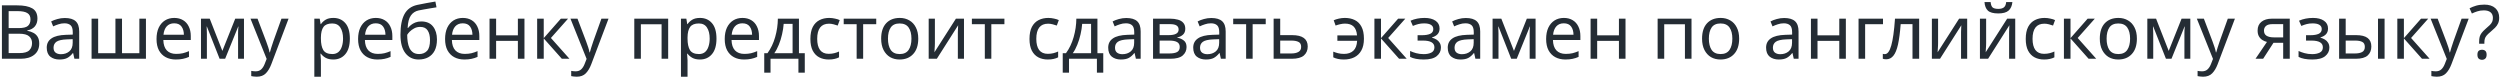 <?xml version="1.0" encoding="UTF-8"?> <svg xmlns="http://www.w3.org/2000/svg" width="936" height="29" viewBox="0 0 936 29" fill="none"> <path d="M0.716 2.008H6.428C8.911 2.008 10.796 2.381 12.084 3.128C13.372 3.875 14.016 5.153 14.016 6.964C14.016 8.14 13.689 9.12 13.036 9.904C12.383 10.669 11.44 11.164 10.208 11.388V11.528C11.048 11.677 11.804 11.929 12.476 12.284C13.167 12.639 13.708 13.143 14.1 13.796C14.492 14.449 14.688 15.289 14.688 16.316C14.688 18.127 14.063 19.527 12.812 20.516C11.58 21.505 9.891 22 7.744 22H0.716V2.008ZM3.236 10.52H6.932C8.631 10.52 9.797 10.249 10.432 9.708C11.085 9.148 11.412 8.327 11.412 7.244C11.412 6.143 11.02 5.359 10.236 4.892C9.471 4.407 8.239 4.164 6.54 4.164H3.236V10.52ZM3.236 12.62V19.872H7.268C9.041 19.872 10.273 19.527 10.964 18.836C11.655 18.145 12 17.24 12 16.12C12 15.075 11.636 14.235 10.908 13.6C10.199 12.947 8.92 12.62 7.072 12.62H3.236ZM24.275 6.74C26.104 6.74 27.458 7.141 28.335 7.944C29.212 8.747 29.651 10.025 29.651 11.78V22H27.859L27.383 19.872H27.271C26.618 20.693 25.927 21.3 25.199 21.692C24.471 22.084 23.482 22.28 22.231 22.28C20.868 22.28 19.739 21.925 18.843 21.216C17.947 20.488 17.499 19.359 17.499 17.828C17.499 16.335 18.087 15.187 19.263 14.384C20.439 13.563 22.25 13.115 24.695 13.04L27.243 12.956V12.06C27.243 10.809 26.972 9.941 26.431 9.456C25.89 8.971 25.124 8.728 24.135 8.728C23.351 8.728 22.604 8.849 21.895 9.092C21.186 9.316 20.523 9.577 19.907 9.876L19.151 8.028C19.804 7.673 20.579 7.375 21.475 7.132C22.371 6.871 23.304 6.74 24.275 6.74ZM27.215 14.664L25.003 14.748C23.136 14.823 21.839 15.121 21.111 15.644C20.402 16.167 20.047 16.904 20.047 17.856C20.047 18.696 20.299 19.312 20.803 19.704C21.326 20.096 21.988 20.292 22.791 20.292C24.042 20.292 25.087 19.947 25.927 19.256C26.786 18.547 27.215 17.464 27.215 16.008V14.664ZM54.642 6.992V22H34.286V6.992H36.75V19.928H43.218V6.992H45.682V19.928H52.178V6.992H54.642ZM65.239 6.712C66.508 6.712 67.609 6.992 68.543 7.552C69.476 8.112 70.185 8.905 70.671 9.932C71.174 10.94 71.427 12.125 71.427 13.488V14.972H61.151C61.188 16.671 61.617 17.968 62.438 18.864C63.279 19.741 64.445 20.18 65.939 20.18C66.891 20.18 67.731 20.096 68.459 19.928C69.205 19.741 69.971 19.48 70.754 19.144V21.3C69.989 21.636 69.233 21.879 68.487 22.028C67.74 22.196 66.853 22.28 65.826 22.28C64.389 22.28 63.129 21.991 62.047 21.412C60.964 20.833 60.114 19.975 59.498 18.836C58.901 17.697 58.602 16.288 58.602 14.608C58.602 12.965 58.873 11.556 59.414 10.38C59.974 9.204 60.749 8.299 61.739 7.664C62.746 7.029 63.913 6.712 65.239 6.712ZM65.21 8.728C64.034 8.728 63.101 9.111 62.41 9.876C61.739 10.623 61.337 11.668 61.206 13.012H68.85C68.832 11.743 68.533 10.716 67.954 9.932C67.376 9.129 66.461 8.728 65.21 8.728ZM91.347 6.992V22H89.135V12.424C89.135 12.032 89.144 11.631 89.163 11.22C89.201 10.791 89.238 10.361 89.275 9.932H89.191L84.291 22H82.219L77.459 9.932H77.375C77.431 10.772 77.459 11.631 77.459 12.508V22H75.247V6.992H78.523L83.255 19.06L88.071 6.992H91.347ZM93.786 6.992H96.418L99.666 15.532C99.946 16.297 100.198 17.016 100.422 17.688C100.646 18.36 100.814 19.004 100.926 19.62H101.038C101.15 19.153 101.327 18.547 101.57 17.8C101.812 17.035 102.064 16.269 102.326 15.504L105.378 6.992H108.038L101.57 24.072C101.028 25.491 100.347 26.62 99.526 27.46C98.704 28.3 97.566 28.72 96.11 28.72C95.662 28.72 95.27 28.692 94.934 28.636C94.598 28.599 94.308 28.552 94.066 28.496V26.536C94.271 26.573 94.514 26.611 94.794 26.648C95.093 26.685 95.4 26.704 95.718 26.704C96.576 26.704 97.267 26.461 97.79 25.976C98.312 25.491 98.733 24.847 99.05 24.044L99.834 22.056L93.786 6.992ZM124.825 6.712C126.673 6.712 128.157 7.356 129.277 8.644C130.415 9.932 130.985 11.873 130.985 14.468C130.985 17.025 130.415 18.967 129.277 20.292C128.157 21.617 126.663 22.28 124.797 22.28C123.639 22.28 122.678 22.065 121.913 21.636C121.166 21.207 120.578 20.693 120.149 20.096H119.981C119.999 20.413 120.027 20.815 120.065 21.3C120.121 21.785 120.149 22.205 120.149 22.56V28.72H117.685V6.992H119.701L120.037 9.036H120.149C120.597 8.383 121.185 7.832 121.913 7.384C122.641 6.936 123.611 6.712 124.825 6.712ZM124.377 8.784C122.846 8.784 121.763 9.213 121.129 10.072C120.494 10.931 120.167 12.237 120.149 13.992V14.468C120.149 16.316 120.447 17.744 121.045 18.752C121.661 19.741 122.79 20.236 124.433 20.236C125.329 20.236 126.075 19.993 126.673 19.508C127.27 19.004 127.709 18.313 127.989 17.436C128.287 16.559 128.437 15.56 128.437 14.44C128.437 12.723 128.101 11.351 127.429 10.324C126.775 9.297 125.758 8.784 124.377 8.784ZM140.707 6.712C141.977 6.712 143.078 6.992 144.011 7.552C144.945 8.112 145.654 8.905 146.139 9.932C146.643 10.94 146.895 12.125 146.895 13.488V14.972H136.619C136.657 16.671 137.086 17.968 137.907 18.864C138.747 19.741 139.914 20.18 141.407 20.18C142.359 20.18 143.199 20.096 143.927 19.928C144.674 19.741 145.439 19.48 146.223 19.144V21.3C145.458 21.636 144.702 21.879 143.955 22.028C143.209 22.196 142.322 22.28 141.295 22.28C139.858 22.28 138.598 21.991 137.515 21.412C136.433 20.833 135.583 19.975 134.967 18.836C134.37 17.697 134.071 16.288 134.071 14.608C134.071 12.965 134.342 11.556 134.883 10.38C135.443 9.204 136.218 8.299 137.207 7.664C138.215 7.029 139.382 6.712 140.707 6.712ZM140.679 8.728C139.503 8.728 138.57 9.111 137.879 9.876C137.207 10.623 136.806 11.668 136.675 13.012H144.319C144.301 11.743 144.002 10.716 143.423 9.932C142.845 9.129 141.93 8.728 140.679 8.728ZM149.932 12.984C149.932 9.699 150.427 7.141 151.416 5.312C152.405 3.483 154.001 2.325 156.204 1.84C157.417 1.579 158.603 1.345 159.76 1.14C160.917 0.935 162 0.748 163.008 0.58L163.428 2.736C162.775 2.848 162.037 2.969 161.216 3.1C160.395 3.231 159.583 3.371 158.78 3.52C157.977 3.669 157.287 3.8 156.708 3.912C155.495 4.173 154.533 4.808 153.824 5.816C153.115 6.824 152.713 8.373 152.62 10.464H152.788C153.049 10.109 153.404 9.745 153.852 9.372C154.319 8.999 154.869 8.681 155.504 8.42C156.157 8.159 156.895 8.028 157.716 8.028C159.657 8.028 161.123 8.653 162.112 9.904C163.101 11.155 163.596 12.779 163.596 14.776C163.596 16.456 163.307 17.856 162.728 18.976C162.149 20.077 161.337 20.908 160.292 21.468C159.265 22.009 158.08 22.28 156.736 22.28C154.664 22.28 153.012 21.487 151.78 19.9C150.548 18.313 149.932 16.008 149.932 12.984ZM156.932 20.236C158.145 20.236 159.125 19.844 159.872 19.06C160.619 18.276 160.992 16.932 160.992 15.028C160.992 13.497 160.703 12.293 160.124 11.416C159.564 10.52 158.631 10.072 157.324 10.072C156.484 10.072 155.728 10.259 155.056 10.632C154.403 10.987 153.843 11.397 153.376 11.864C152.928 12.331 152.62 12.723 152.452 13.04C152.452 13.955 152.517 14.841 152.648 15.7C152.779 16.559 153.003 17.333 153.32 18.024C153.656 18.696 154.113 19.237 154.692 19.648C155.289 20.04 156.036 20.236 156.932 20.236ZM173.274 6.712C174.543 6.712 175.644 6.992 176.578 7.552C177.511 8.112 178.22 8.905 178.706 9.932C179.21 10.94 179.462 12.125 179.462 13.488V14.972H169.186C169.223 16.671 169.652 17.968 170.474 18.864C171.314 19.741 172.48 20.18 173.974 20.18C174.926 20.18 175.766 20.096 176.494 19.928C177.24 19.741 178.006 19.48 178.79 19.144V21.3C178.024 21.636 177.268 21.879 176.522 22.028C175.775 22.196 174.888 22.28 173.862 22.28C172.424 22.28 171.164 21.991 170.082 21.412C168.999 20.833 168.15 19.975 167.534 18.836C166.936 17.697 166.638 16.288 166.638 14.608C166.638 12.965 166.908 11.556 167.45 10.38C168.01 9.204 168.784 8.299 169.774 7.664C170.782 7.029 171.948 6.712 173.274 6.712ZM173.246 8.728C172.07 8.728 171.136 9.111 170.446 9.876C169.774 10.623 169.372 11.668 169.242 13.012H176.886C176.867 11.743 176.568 10.716 175.99 9.932C175.411 9.129 174.496 8.728 173.246 8.728ZM185.746 6.992V13.236H193.894V6.992H196.358V22H193.894V15.308H185.746V22H183.282V6.992H185.746ZM209.986 6.992H212.674L206.262 14.216L213.206 22H210.35L203.574 14.384V22H201.11V6.992H203.574V14.272L209.986 6.992ZM213.579 6.992H216.211L219.459 15.532C219.739 16.297 219.991 17.016 220.215 17.688C220.439 18.36 220.607 19.004 220.719 19.62H220.831C220.943 19.153 221.12 18.547 221.363 17.8C221.605 17.035 221.857 16.269 222.119 15.504L225.171 6.992H227.831L221.363 24.072C220.821 25.491 220.14 26.62 219.319 27.46C218.497 28.3 217.359 28.72 215.903 28.72C215.455 28.72 215.063 28.692 214.727 28.636C214.391 28.599 214.101 28.552 213.859 28.496V26.536C214.064 26.573 214.307 26.611 214.587 26.648C214.885 26.685 215.193 26.704 215.511 26.704C216.369 26.704 217.06 26.461 217.583 25.976C218.105 25.491 218.525 24.847 218.843 24.044L219.627 22.056L213.579 6.992ZM250.162 6.992V22H247.698V9.092H239.942V22H237.478V6.992H250.162ZM262.09 6.712C263.938 6.712 265.422 7.356 266.542 8.644C267.681 9.932 268.25 11.873 268.25 14.468C268.25 17.025 267.681 18.967 266.542 20.292C265.422 21.617 263.929 22.28 262.062 22.28C260.905 22.28 259.944 22.065 259.178 21.636C258.432 21.207 257.844 20.693 257.414 20.096H257.246C257.265 20.413 257.293 20.815 257.33 21.3C257.386 21.785 257.414 22.205 257.414 22.56V28.72H254.95V6.992H256.966L257.302 9.036H257.414C257.862 8.383 258.45 7.832 259.178 7.384C259.906 6.936 260.877 6.712 262.09 6.712ZM261.642 8.784C260.112 8.784 259.029 9.213 258.394 10.072C257.76 10.931 257.433 12.237 257.414 13.992V14.468C257.414 16.316 257.713 17.744 258.31 18.752C258.926 19.741 260.056 20.236 261.698 20.236C262.594 20.236 263.341 19.993 263.938 19.508C264.536 19.004 264.974 18.313 265.254 17.436C265.553 16.559 265.702 15.56 265.702 14.44C265.702 12.723 265.366 11.351 264.694 10.324C264.041 9.297 263.024 8.784 261.642 8.784ZM277.973 6.712C279.242 6.712 280.344 6.992 281.277 7.552C282.21 8.112 282.92 8.905 283.405 9.932C283.909 10.94 284.161 12.125 284.161 13.488V14.972H273.885C273.922 16.671 274.352 17.968 275.173 18.864C276.013 19.741 277.18 20.18 278.673 20.18C279.625 20.18 280.465 20.096 281.193 19.928C281.94 19.741 282.705 19.48 283.489 19.144V21.3C282.724 21.636 281.968 21.879 281.221 22.028C280.474 22.196 279.588 22.28 278.561 22.28C277.124 22.28 275.864 21.991 274.781 21.412C273.698 20.833 272.849 19.975 272.233 18.836C271.636 17.697 271.337 16.288 271.337 14.608C271.337 12.965 271.608 11.556 272.149 10.38C272.709 9.204 273.484 8.299 274.473 7.664C275.481 7.029 276.648 6.712 277.973 6.712ZM277.945 8.728C276.769 8.728 275.836 9.111 275.145 9.876C274.473 10.623 274.072 11.668 273.941 13.012H281.585C281.566 11.743 281.268 10.716 280.689 9.932C280.11 9.129 279.196 8.728 277.945 8.728ZM299.126 6.992V19.928H301.31V27.208H298.93V22H288.486V27.208H286.134V19.928H287.338C288.626 18.155 289.587 16.139 290.222 13.88C290.875 11.603 291.211 9.307 291.23 6.992H299.126ZM296.746 8.924H293.414C293.32 10.193 293.115 11.509 292.798 12.872C292.499 14.216 292.098 15.504 291.594 16.736C291.108 17.968 290.539 19.032 289.886 19.928H296.746V8.924ZM310.271 22.28C308.927 22.28 307.742 22.009 306.715 21.468C305.688 20.927 304.876 20.087 304.279 18.948C303.7 17.809 303.411 16.353 303.411 14.58C303.411 12.732 303.71 11.229 304.307 10.072C304.923 8.915 305.763 8.065 306.827 7.524C307.891 6.983 309.095 6.712 310.439 6.712C311.186 6.712 311.914 6.796 312.623 6.964C313.351 7.113 313.939 7.3 314.387 7.524L313.631 9.568C313.183 9.4 312.66 9.241 312.063 9.092C311.466 8.943 310.906 8.868 310.383 8.868C307.434 8.868 305.959 10.763 305.959 14.552C305.959 16.363 306.314 17.753 307.023 18.724C307.751 19.676 308.824 20.152 310.243 20.152C311.046 20.152 311.764 20.068 312.399 19.9C313.034 19.732 313.612 19.527 314.135 19.284V21.468C313.631 21.729 313.071 21.925 312.455 22.056C311.858 22.205 311.13 22.28 310.271 22.28ZM328.064 9.064H323.164V22H320.728V9.064H315.884V6.992H328.064V9.064ZM343.795 14.468C343.795 16.951 343.161 18.873 341.891 20.236C340.641 21.599 338.942 22.28 336.795 22.28C335.47 22.28 334.285 21.981 333.239 21.384C332.213 20.768 331.401 19.881 330.803 18.724C330.206 17.548 329.907 16.129 329.907 14.468C329.907 11.985 330.523 10.072 331.755 8.728C333.006 7.384 334.714 6.712 336.879 6.712C338.223 6.712 339.418 7.02 340.463 7.636C341.509 8.233 342.321 9.111 342.899 10.268C343.497 11.407 343.795 12.807 343.795 14.468ZM332.455 14.468C332.455 16.241 332.801 17.651 333.491 18.696C334.201 19.723 335.321 20.236 336.851 20.236C338.363 20.236 339.474 19.723 340.183 18.696C340.893 17.651 341.247 16.241 341.247 14.468C341.247 12.695 340.893 11.304 340.183 10.296C339.474 9.288 338.354 8.784 336.823 8.784C335.293 8.784 334.182 9.288 333.491 10.296C332.801 11.304 332.455 12.695 332.455 14.468ZM350.024 6.992V16.148C350.024 16.391 350.015 16.736 349.996 17.184C349.978 17.613 349.95 18.061 349.912 18.528C349.894 18.976 349.875 19.321 349.856 19.564L357.892 6.992H360.916V22H358.62V13.152C358.62 12.853 358.62 12.461 358.62 11.976C358.639 11.491 358.658 11.015 358.676 10.548C358.695 10.063 358.714 9.699 358.732 9.456L350.752 22H347.7V6.992H350.024ZM376.053 9.064H371.153V22H368.717V9.064H363.873V6.992H376.053V9.064ZM392.302 22.28C390.958 22.28 389.773 22.009 388.746 21.468C387.72 20.927 386.908 20.087 386.31 18.948C385.732 17.809 385.442 16.353 385.442 14.58C385.442 12.732 385.741 11.229 386.338 10.072C386.954 8.915 387.794 8.065 388.858 7.524C389.922 6.983 391.126 6.712 392.47 6.712C393.217 6.712 393.945 6.796 394.654 6.964C395.382 7.113 395.97 7.3 396.418 7.524L395.662 9.568C395.214 9.4 394.692 9.241 394.094 9.092C393.497 8.943 392.937 8.868 392.414 8.868C389.465 8.868 387.99 10.763 387.99 14.552C387.99 16.363 388.345 17.753 389.054 18.724C389.782 19.676 390.856 20.152 392.274 20.152C393.077 20.152 393.796 20.068 394.43 19.9C395.065 19.732 395.644 19.527 396.166 19.284V21.468C395.662 21.729 395.102 21.925 394.486 22.056C393.889 22.205 393.161 22.28 392.302 22.28ZM410.879 6.992V19.928H413.063V27.208H410.683V22H400.239V27.208H397.887V19.928H399.091C400.379 18.155 401.341 16.139 401.975 13.88C402.629 11.603 402.965 9.307 402.983 6.992H410.879ZM408.499 8.924H405.167C405.074 10.193 404.869 11.509 404.551 12.872C404.253 14.216 403.851 15.504 403.347 16.736C402.862 17.968 402.293 19.032 401.639 19.928H408.499V8.924ZM421.689 6.74C423.518 6.74 424.872 7.141 425.749 7.944C426.626 8.747 427.065 10.025 427.065 11.78V22H425.273L424.797 19.872H424.685C424.032 20.693 423.341 21.3 422.613 21.692C421.885 22.084 420.896 22.28 419.645 22.28C418.282 22.28 417.153 21.925 416.257 21.216C415.361 20.488 414.913 19.359 414.913 17.828C414.913 16.335 415.501 15.187 416.677 14.384C417.853 13.563 419.664 13.115 422.109 13.04L424.657 12.956V12.06C424.657 10.809 424.386 9.941 423.845 9.456C423.304 8.971 422.538 8.728 421.549 8.728C420.765 8.728 420.018 8.849 419.309 9.092C418.6 9.316 417.937 9.577 417.321 9.876L416.565 8.028C417.218 7.673 417.993 7.375 418.889 7.132C419.785 6.871 420.718 6.74 421.689 6.74ZM424.629 14.664L422.417 14.748C420.55 14.823 419.253 15.121 418.525 15.644C417.816 16.167 417.461 16.904 417.461 17.856C417.461 18.696 417.713 19.312 418.217 19.704C418.74 20.096 419.402 20.292 420.205 20.292C421.456 20.292 422.501 19.947 423.341 19.256C424.2 18.547 424.629 17.464 424.629 16.008V14.664ZM443.768 10.772C443.768 11.705 443.488 12.433 442.928 12.956C442.368 13.479 441.65 13.833 440.772 14.02V14.132C441.687 14.263 442.49 14.599 443.18 15.14C443.89 15.663 444.244 16.484 444.244 17.604C444.244 18.873 443.768 19.928 442.816 20.768C441.883 21.589 440.334 22 438.168 22H431.7V6.992H438.14C439.204 6.992 440.156 7.113 440.996 7.356C441.855 7.58 442.527 7.972 443.012 8.532C443.516 9.073 443.768 9.82 443.768 10.772ZM441.276 11.08C441.276 10.371 441.015 9.857 440.492 9.54C439.988 9.204 439.158 9.036 438 9.036H434.164V13.152H437.552C440.035 13.152 441.276 12.461 441.276 11.08ZM441.696 17.604C441.696 16.745 441.37 16.129 440.716 15.756C440.063 15.383 439.102 15.196 437.832 15.196H434.164V20.012H437.888C439.12 20.012 440.063 19.835 440.716 19.48C441.37 19.107 441.696 18.481 441.696 17.604ZM453.517 6.74C455.346 6.74 456.7 7.141 457.577 7.944C458.454 8.747 458.893 10.025 458.893 11.78V22H457.101L456.625 19.872H456.513C455.86 20.693 455.169 21.3 454.441 21.692C453.713 22.084 452.724 22.28 451.473 22.28C450.11 22.28 448.981 21.925 448.085 21.216C447.189 20.488 446.741 19.359 446.741 17.828C446.741 16.335 447.329 15.187 448.505 14.384C449.681 13.563 451.492 13.115 453.937 13.04L456.485 12.956V12.06C456.485 10.809 456.214 9.941 455.673 9.456C455.132 8.971 454.366 8.728 453.377 8.728C452.593 8.728 451.846 8.849 451.137 9.092C450.428 9.316 449.765 9.577 449.149 9.876L448.393 8.028C449.046 7.673 449.821 7.375 450.717 7.132C451.613 6.871 452.546 6.74 453.517 6.74ZM456.457 14.664L454.245 14.748C452.378 14.823 451.081 15.121 450.353 15.644C449.644 16.167 449.289 16.904 449.289 17.856C449.289 18.696 449.541 19.312 450.045 19.704C450.568 20.096 451.23 20.292 452.033 20.292C453.284 20.292 454.329 19.947 455.169 19.256C456.028 18.547 456.457 17.464 456.457 16.008V14.664ZM473.888 9.064H468.988V22H466.552V9.064H461.708V6.992H473.888V9.064ZM479.309 13.152H483.761C487.662 13.152 489.613 14.571 489.613 17.408C489.613 18.808 489.137 19.928 488.185 20.768C487.233 21.589 485.721 22 483.649 22H476.845V6.992H479.309V13.152ZM487.149 17.548C487.149 16.633 486.822 16.017 486.169 15.7C485.534 15.364 484.638 15.196 483.481 15.196H479.309V20.012H483.537C484.582 20.012 485.441 19.825 486.113 19.452C486.804 19.079 487.149 18.444 487.149 17.548ZM503.151 22.28C502.293 22.28 501.546 22.205 500.911 22.056C500.295 21.925 499.717 21.729 499.175 21.468V19.34C499.735 19.564 500.342 19.76 500.995 19.928C501.649 20.096 502.386 20.18 503.207 20.18C504.663 20.18 505.821 19.788 506.679 19.004C507.538 18.22 508.014 16.979 508.107 15.28H500.715V13.264H508.079C507.949 11.733 507.51 10.613 506.763 9.904C506.035 9.195 504.962 8.84 503.543 8.84C503.002 8.84 502.405 8.915 501.751 9.064C501.117 9.213 500.547 9.381 500.043 9.568L499.343 7.58C499.885 7.337 500.529 7.132 501.275 6.964C502.022 6.796 502.769 6.712 503.515 6.712C504.915 6.712 506.147 6.973 507.211 7.496C508.294 8.019 509.134 8.849 509.731 9.988C510.347 11.127 510.655 12.629 510.655 14.496C510.655 16.288 510.329 17.763 509.675 18.92C509.041 20.059 508.154 20.908 507.015 21.468C505.895 22.009 504.607 22.28 503.151 22.28ZM523.455 6.992H526.143L519.731 14.216L526.675 22H523.819L517.043 14.384V22H514.579V6.992H517.043V14.272L523.455 6.992ZM533.348 6.712C535.065 6.712 536.428 7.057 537.436 7.748C538.462 8.439 538.976 9.409 538.976 10.66C538.976 11.575 538.714 12.303 538.192 12.844C537.688 13.367 537.006 13.749 536.148 13.992V14.104C536.745 14.272 537.296 14.505 537.8 14.804C538.304 15.103 538.705 15.504 539.004 16.008C539.321 16.493 539.48 17.109 539.48 17.856C539.48 19.107 538.957 20.161 537.912 21.02C536.885 21.86 535.27 22.28 533.068 22.28C531.985 22.28 531.005 22.196 530.128 22.028C529.25 21.86 528.522 21.617 527.944 21.3V19.088C528.578 19.387 529.325 19.657 530.184 19.9C531.061 20.143 532.013 20.264 533.04 20.264C534.16 20.264 535.102 20.077 535.868 19.704C536.652 19.312 537.044 18.649 537.044 17.716C537.044 16.036 535.616 15.196 532.76 15.196H530.744V13.18H532.368C533.656 13.18 534.682 13.012 535.448 12.676C536.232 12.321 536.624 11.724 536.624 10.884C536.624 10.175 536.325 9.643 535.728 9.288C535.149 8.933 534.309 8.756 533.208 8.756C532.386 8.756 531.658 8.84 531.024 9.008C530.408 9.157 529.726 9.391 528.98 9.708L528.112 7.748C529.68 7.057 531.425 6.712 533.348 6.712ZM548.81 6.74C550.639 6.74 551.993 7.141 552.87 7.944C553.747 8.747 554.186 10.025 554.186 11.78V22H552.394L551.918 19.872H551.806C551.153 20.693 550.462 21.3 549.734 21.692C549.006 22.084 548.017 22.28 546.766 22.28C545.403 22.28 544.274 21.925 543.378 21.216C542.482 20.488 542.034 19.359 542.034 17.828C542.034 16.335 542.622 15.187 543.798 14.384C544.974 13.563 546.785 13.115 549.23 13.04L551.778 12.956V12.06C551.778 10.809 551.507 9.941 550.966 9.456C550.425 8.971 549.659 8.728 548.67 8.728C547.886 8.728 547.139 8.849 546.43 9.092C545.721 9.316 545.058 9.577 544.442 9.876L543.686 8.028C544.339 7.673 545.114 7.375 546.01 7.132C546.906 6.871 547.839 6.74 548.81 6.74ZM551.75 14.664L549.538 14.748C547.671 14.823 546.374 15.121 545.646 15.644C544.937 16.167 544.582 16.904 544.582 17.856C544.582 18.696 544.834 19.312 545.338 19.704C545.861 20.096 546.523 20.292 547.326 20.292C548.577 20.292 549.622 19.947 550.462 19.256C551.321 18.547 551.75 17.464 551.75 16.008V14.664ZM574.921 6.992V22H572.709V12.424C572.709 12.032 572.719 11.631 572.737 11.22C572.775 10.791 572.812 10.361 572.849 9.932H572.765L567.865 22H565.793L561.033 9.932H560.949C561.005 10.772 561.033 11.631 561.033 12.508V22H558.821V6.992H562.097L566.829 19.06L571.645 6.992H574.921ZM585.508 6.712C586.777 6.712 587.879 6.992 588.812 7.552C589.745 8.112 590.455 8.905 590.94 9.932C591.444 10.94 591.696 12.125 591.696 13.488V14.972H581.42C581.457 16.671 581.887 17.968 582.708 18.864C583.548 19.741 584.715 20.18 586.208 20.18C587.16 20.18 588 20.096 588.728 19.928C589.475 19.741 590.24 19.48 591.024 19.144V21.3C590.259 21.636 589.503 21.879 588.756 22.028C588.009 22.196 587.123 22.28 586.096 22.28C584.659 22.28 583.399 21.991 582.316 21.412C581.233 20.833 580.384 19.975 579.768 18.836C579.171 17.697 578.872 16.288 578.872 14.608C578.872 12.965 579.143 11.556 579.684 10.38C580.244 9.204 581.019 8.299 582.008 7.664C583.016 7.029 584.183 6.712 585.508 6.712ZM585.48 8.728C584.304 8.728 583.371 9.111 582.68 9.876C582.008 10.623 581.607 11.668 581.476 13.012H589.12C589.101 11.743 588.803 10.716 588.224 9.932C587.645 9.129 586.731 8.728 585.48 8.728ZM597.981 6.992V13.236H606.129V6.992H608.593V22H606.129V15.308H597.981V22H595.517V6.992H597.981ZM633.302 6.992V22H630.838V9.092H623.082V22H620.618V6.992H633.302ZM651.139 14.468C651.139 16.951 650.504 18.873 649.235 20.236C647.984 21.599 646.286 22.28 644.139 22.28C642.814 22.28 641.628 21.981 640.583 21.384C639.556 20.768 638.744 19.881 638.147 18.724C637.55 17.548 637.251 16.129 637.251 14.468C637.251 11.985 637.867 10.072 639.099 8.728C640.35 7.384 642.058 6.712 644.223 6.712C645.567 6.712 646.762 7.02 647.807 7.636C648.852 8.233 649.664 9.111 650.243 10.268C650.84 11.407 651.139 12.807 651.139 14.468ZM639.799 14.468C639.799 16.241 640.144 17.651 640.835 18.696C641.544 19.723 642.664 20.236 644.195 20.236C645.707 20.236 646.818 19.723 647.527 18.696C648.236 17.651 648.591 16.241 648.591 14.468C648.591 12.695 648.236 11.304 647.527 10.296C646.818 9.288 645.698 8.784 644.167 8.784C642.636 8.784 641.526 9.288 640.835 10.296C640.144 11.304 639.799 12.695 639.799 14.468ZM668.002 6.74C669.831 6.74 671.184 7.141 672.062 7.944C672.939 8.747 673.378 10.025 673.378 11.78V22H671.586L671.11 19.872H670.998C670.344 20.693 669.654 21.3 668.926 21.692C668.198 22.084 667.208 22.28 665.958 22.28C664.595 22.28 663.466 21.925 662.57 21.216C661.674 20.488 661.226 19.359 661.226 17.828C661.226 16.335 661.814 15.187 662.99 14.384C664.166 13.563 665.976 13.115 668.422 13.04L670.97 12.956V12.06C670.97 10.809 670.699 9.941 670.158 9.456C669.616 8.971 668.851 8.728 667.862 8.728C667.078 8.728 666.331 8.849 665.622 9.092C664.912 9.316 664.25 9.577 663.633 9.876L662.878 8.028C663.531 7.673 664.306 7.375 665.202 7.132C666.098 6.871 667.031 6.74 668.002 6.74ZM670.942 14.664L668.73 14.748C666.863 14.823 665.566 15.121 664.838 15.644C664.128 16.167 663.774 16.904 663.774 17.856C663.774 18.696 664.026 19.312 664.53 19.704C665.052 20.096 665.715 20.292 666.518 20.292C667.768 20.292 668.814 19.947 669.654 19.256C670.512 18.547 670.942 17.464 670.942 16.008V14.664ZM680.477 6.992V13.236H688.625V6.992H691.089V22H688.625V15.308H680.477V22H678.013V6.992H680.477ZM704.997 6.992V9.064H698.305V22H695.841V6.992H704.997ZM718.531 22H716.039V9.036H711.615C711.372 12.191 711.036 14.739 710.607 16.68C710.177 18.603 709.599 20.003 708.871 20.88C708.161 21.757 707.275 22.196 706.211 22.196C705.968 22.196 705.725 22.177 705.483 22.14C705.259 22.121 705.072 22.075 704.923 22V20.152C705.035 20.189 705.156 20.217 705.287 20.236C705.417 20.255 705.548 20.264 705.679 20.264C706.687 20.264 707.489 19.191 708.087 17.044C708.703 14.897 709.169 11.547 709.487 6.992H718.531V22ZM725.618 6.992V16.148C725.618 16.391 725.609 16.736 725.59 17.184C725.571 17.613 725.543 18.061 725.506 18.528C725.487 18.976 725.469 19.321 725.45 19.564L733.486 6.992H736.51V22H734.214V13.152C734.214 12.853 734.214 12.461 734.214 11.976C734.233 11.491 734.251 11.015 734.27 10.548C734.289 10.063 734.307 9.699 734.326 9.456L726.346 22H723.294V6.992H725.618ZM743.61 6.992V16.148C743.61 16.391 743.601 16.736 743.582 17.184C743.564 17.613 743.536 18.061 743.498 18.528C743.48 18.976 743.461 19.321 743.442 19.564L751.478 6.992H754.502V22H752.206V13.152C752.206 12.853 752.206 12.461 752.206 11.976C752.225 11.491 752.244 11.015 752.262 10.548C752.281 10.063 752.3 9.699 752.318 9.456L744.338 22H741.286V6.992H743.61ZM753.438 0.776C753.308 2.176 752.832 3.24 752.01 3.968C751.208 4.677 749.92 5.032 748.146 5.032C746.317 5.032 745.02 4.677 744.254 3.968C743.508 3.259 743.088 2.195 742.994 0.776H745.29C745.384 1.784 745.645 2.465 746.074 2.82C746.504 3.156 747.213 3.324 748.202 3.324C749.061 3.324 749.733 3.147 750.218 2.792C750.722 2.419 751.021 1.747 751.114 0.776H753.438ZM765.298 22.28C763.954 22.28 762.769 22.009 761.742 21.468C760.716 20.927 759.904 20.087 759.306 18.948C758.728 17.809 758.438 16.353 758.438 14.58C758.438 12.732 758.737 11.229 759.334 10.072C759.95 8.915 760.79 8.065 761.854 7.524C762.918 6.983 764.122 6.712 765.466 6.712C766.213 6.712 766.941 6.796 767.65 6.964C768.378 7.113 768.966 7.3 769.414 7.524L768.658 9.568C768.21 9.4 767.688 9.241 767.09 9.092C766.493 8.943 765.933 8.868 765.41 8.868C762.461 8.868 760.986 10.763 760.986 14.552C760.986 16.363 761.341 17.753 762.05 18.724C762.778 19.676 763.852 20.152 765.27 20.152C766.073 20.152 766.792 20.068 767.426 19.9C768.061 19.732 768.64 19.527 769.162 19.284V21.468C768.658 21.729 768.098 21.925 767.482 22.056C766.885 22.205 766.157 22.28 765.298 22.28ZM781.608 6.992H784.296L777.884 14.216L784.828 22H781.972L775.196 14.384V22H772.732V6.992H775.196V14.272L781.608 6.992ZM800.053 14.468C800.053 16.951 799.418 18.873 798.149 20.236C796.898 21.599 795.2 22.28 793.053 22.28C791.728 22.28 790.542 21.981 789.497 21.384C788.47 20.768 787.658 19.881 787.061 18.724C786.464 17.548 786.165 16.129 786.165 14.468C786.165 11.985 786.781 10.072 788.013 8.728C789.264 7.384 790.972 6.712 793.137 6.712C794.481 6.712 795.676 7.02 796.721 7.636C797.766 8.233 798.578 9.111 799.157 10.268C799.754 11.407 800.053 12.807 800.053 14.468ZM788.713 14.468C788.713 16.241 789.058 17.651 789.749 18.696C790.458 19.723 791.578 20.236 793.109 20.236C794.621 20.236 795.732 19.723 796.441 18.696C797.15 17.651 797.505 16.241 797.505 14.468C797.505 12.695 797.15 11.304 796.441 10.296C795.732 9.288 794.612 8.784 793.081 8.784C791.55 8.784 790.44 9.288 789.749 10.296C789.058 11.304 788.713 12.695 788.713 14.468ZM820.058 6.992V22H817.846V12.424C817.846 12.032 817.855 11.631 817.874 11.22C817.911 10.791 817.949 10.361 817.986 9.932H817.902L813.002 22H810.93L806.17 9.932H806.086C806.142 10.772 806.17 11.631 806.17 12.508V22H803.958V6.992H807.234L811.966 19.06L816.782 6.992H820.058ZM822.497 6.992H825.129L828.377 15.532C828.657 16.297 828.909 17.016 829.133 17.688C829.357 18.36 829.525 19.004 829.637 19.62H829.749C829.861 19.153 830.038 18.547 830.281 17.8C830.523 17.035 830.775 16.269 831.037 15.504L834.089 6.992H836.749L830.281 24.072C829.739 25.491 829.058 26.62 828.237 27.46C827.415 28.3 826.277 28.72 824.821 28.72C824.373 28.72 823.981 28.692 823.645 28.636C823.309 28.599 823.019 28.552 822.777 28.496V26.536C822.982 26.573 823.225 26.611 823.505 26.648C823.803 26.685 824.111 26.704 824.429 26.704C825.287 26.704 825.978 26.461 826.501 25.976C827.023 25.491 827.443 24.847 827.761 24.044L828.545 22.056L822.497 6.992ZM847.32 22H844.464L848.748 15.7C848.169 15.569 847.609 15.336 847.068 15C846.526 14.664 846.088 14.207 845.752 13.628C845.416 13.049 845.248 12.312 845.248 11.416C845.248 9.997 845.733 8.905 846.704 8.14C847.674 7.375 848.962 6.992 850.568 6.992H857.288V22H854.824V16.036H851.184L847.32 22ZM847.628 11.444C847.628 12.321 847.945 12.965 848.58 13.376C849.233 13.787 850.138 13.992 851.296 13.992H854.824V9.036H850.82C849.681 9.036 848.86 9.269 848.356 9.736C847.87 10.184 847.628 10.753 847.628 11.444ZM865.984 6.712C867.702 6.712 869.064 7.057 870.072 7.748C871.099 8.439 871.612 9.409 871.612 10.66C871.612 11.575 871.351 12.303 870.828 12.844C870.324 13.367 869.643 13.749 868.784 13.992V14.104C869.382 14.272 869.932 14.505 870.436 14.804C870.94 15.103 871.342 15.504 871.64 16.008C871.958 16.493 872.116 17.109 872.116 17.856C872.116 19.107 871.594 20.161 870.548 21.02C869.522 21.86 867.907 22.28 865.704 22.28C864.622 22.28 863.642 22.196 862.764 22.028C861.887 21.86 861.159 21.617 860.58 21.3V19.088C861.215 19.387 861.962 19.657 862.82 19.9C863.698 20.143 864.65 20.264 865.676 20.264C866.796 20.264 867.739 20.077 868.504 19.704C869.288 19.312 869.68 18.649 869.68 17.716C869.68 16.036 868.252 15.196 865.396 15.196H863.38V13.18H865.004C866.292 13.18 867.319 13.012 868.084 12.676C868.868 12.321 869.26 11.724 869.26 10.884C869.26 10.175 868.962 9.643 868.364 9.288C867.786 8.933 866.946 8.756 865.844 8.756C865.023 8.756 864.295 8.84 863.66 9.008C863.044 9.157 862.363 9.391 861.616 9.708L860.748 7.748C862.316 7.057 864.062 6.712 865.984 6.712ZM875.763 22V6.992H878.227V13.152H882.119C884.06 13.152 885.497 13.507 886.431 14.216C887.364 14.925 887.831 15.989 887.831 17.408C887.831 18.808 887.373 19.928 886.459 20.768C885.544 21.589 884.06 22 882.007 22H875.763ZM890.323 22V6.992H892.787V22H890.323ZM878.227 20.012H881.783C882.847 20.012 883.715 19.835 884.387 19.48C885.059 19.107 885.395 18.463 885.395 17.548C885.395 16.633 885.077 16.017 884.443 15.7C883.827 15.364 882.949 15.196 881.811 15.196H878.227V20.012ZM906.432 6.992H909.12L902.708 14.216L909.652 22H906.796L900.02 14.384V22H897.556V6.992H900.02V14.272L906.432 6.992ZM910.024 6.992H912.656L915.904 15.532C916.184 16.297 916.436 17.016 916.66 17.688C916.884 18.36 917.052 19.004 917.164 19.62H917.276C917.388 19.153 917.565 18.547 917.808 17.8C918.051 17.035 918.303 16.269 918.564 15.504L921.616 6.992H924.276L917.808 24.072C917.267 25.491 916.585 26.62 915.764 27.46C914.943 28.3 913.804 28.72 912.348 28.72C911.9 28.72 911.508 28.692 911.172 28.636C910.836 28.599 910.547 28.552 910.304 28.496V26.536C910.509 26.573 910.752 26.611 911.032 26.648C911.331 26.685 911.639 26.704 911.956 26.704C912.815 26.704 913.505 26.461 914.028 25.976C914.551 25.491 914.971 24.847 915.288 24.044L916.072 22.056L910.024 6.992ZM928.19 16.372V15.616C928.19 14.907 928.255 14.3 928.386 13.796C928.535 13.273 928.778 12.788 929.114 12.34C929.468 11.873 929.944 11.379 930.542 10.856C931.251 10.259 931.811 9.755 932.222 9.344C932.632 8.915 932.922 8.504 933.09 8.112C933.258 7.72 933.342 7.244 933.342 6.684C933.342 5.788 933.052 5.097 932.474 4.612C931.895 4.127 931.055 3.884 929.954 3.884C929.039 3.884 928.227 4.005 927.518 4.248C926.808 4.472 926.127 4.743 925.474 5.06L924.606 3.1C925.352 2.708 926.174 2.381 927.07 2.12C927.984 1.859 929.002 1.728 930.122 1.728C931.895 1.728 933.267 2.167 934.238 3.044C935.208 3.921 935.694 5.116 935.694 6.628C935.694 7.468 935.554 8.187 935.274 8.784C935.012 9.363 934.63 9.904 934.126 10.408C933.64 10.893 933.062 11.416 932.39 11.976C931.755 12.499 931.279 12.956 930.962 13.348C930.644 13.74 930.43 14.132 930.318 14.524C930.206 14.916 930.15 15.373 930.15 15.896V16.372H928.19ZM927.546 20.488C927.546 19.797 927.704 19.312 928.022 19.032C928.358 18.752 928.778 18.612 929.282 18.612C929.748 18.612 930.15 18.752 930.486 19.032C930.822 19.312 930.99 19.797 930.99 20.488C930.99 21.16 930.822 21.645 930.486 21.944C930.15 22.243 929.748 22.392 929.282 22.392C928.778 22.392 928.358 22.243 928.022 21.944C927.704 21.645 927.546 21.16 927.546 20.488Z" fill="#242C34"></path> </svg> 
